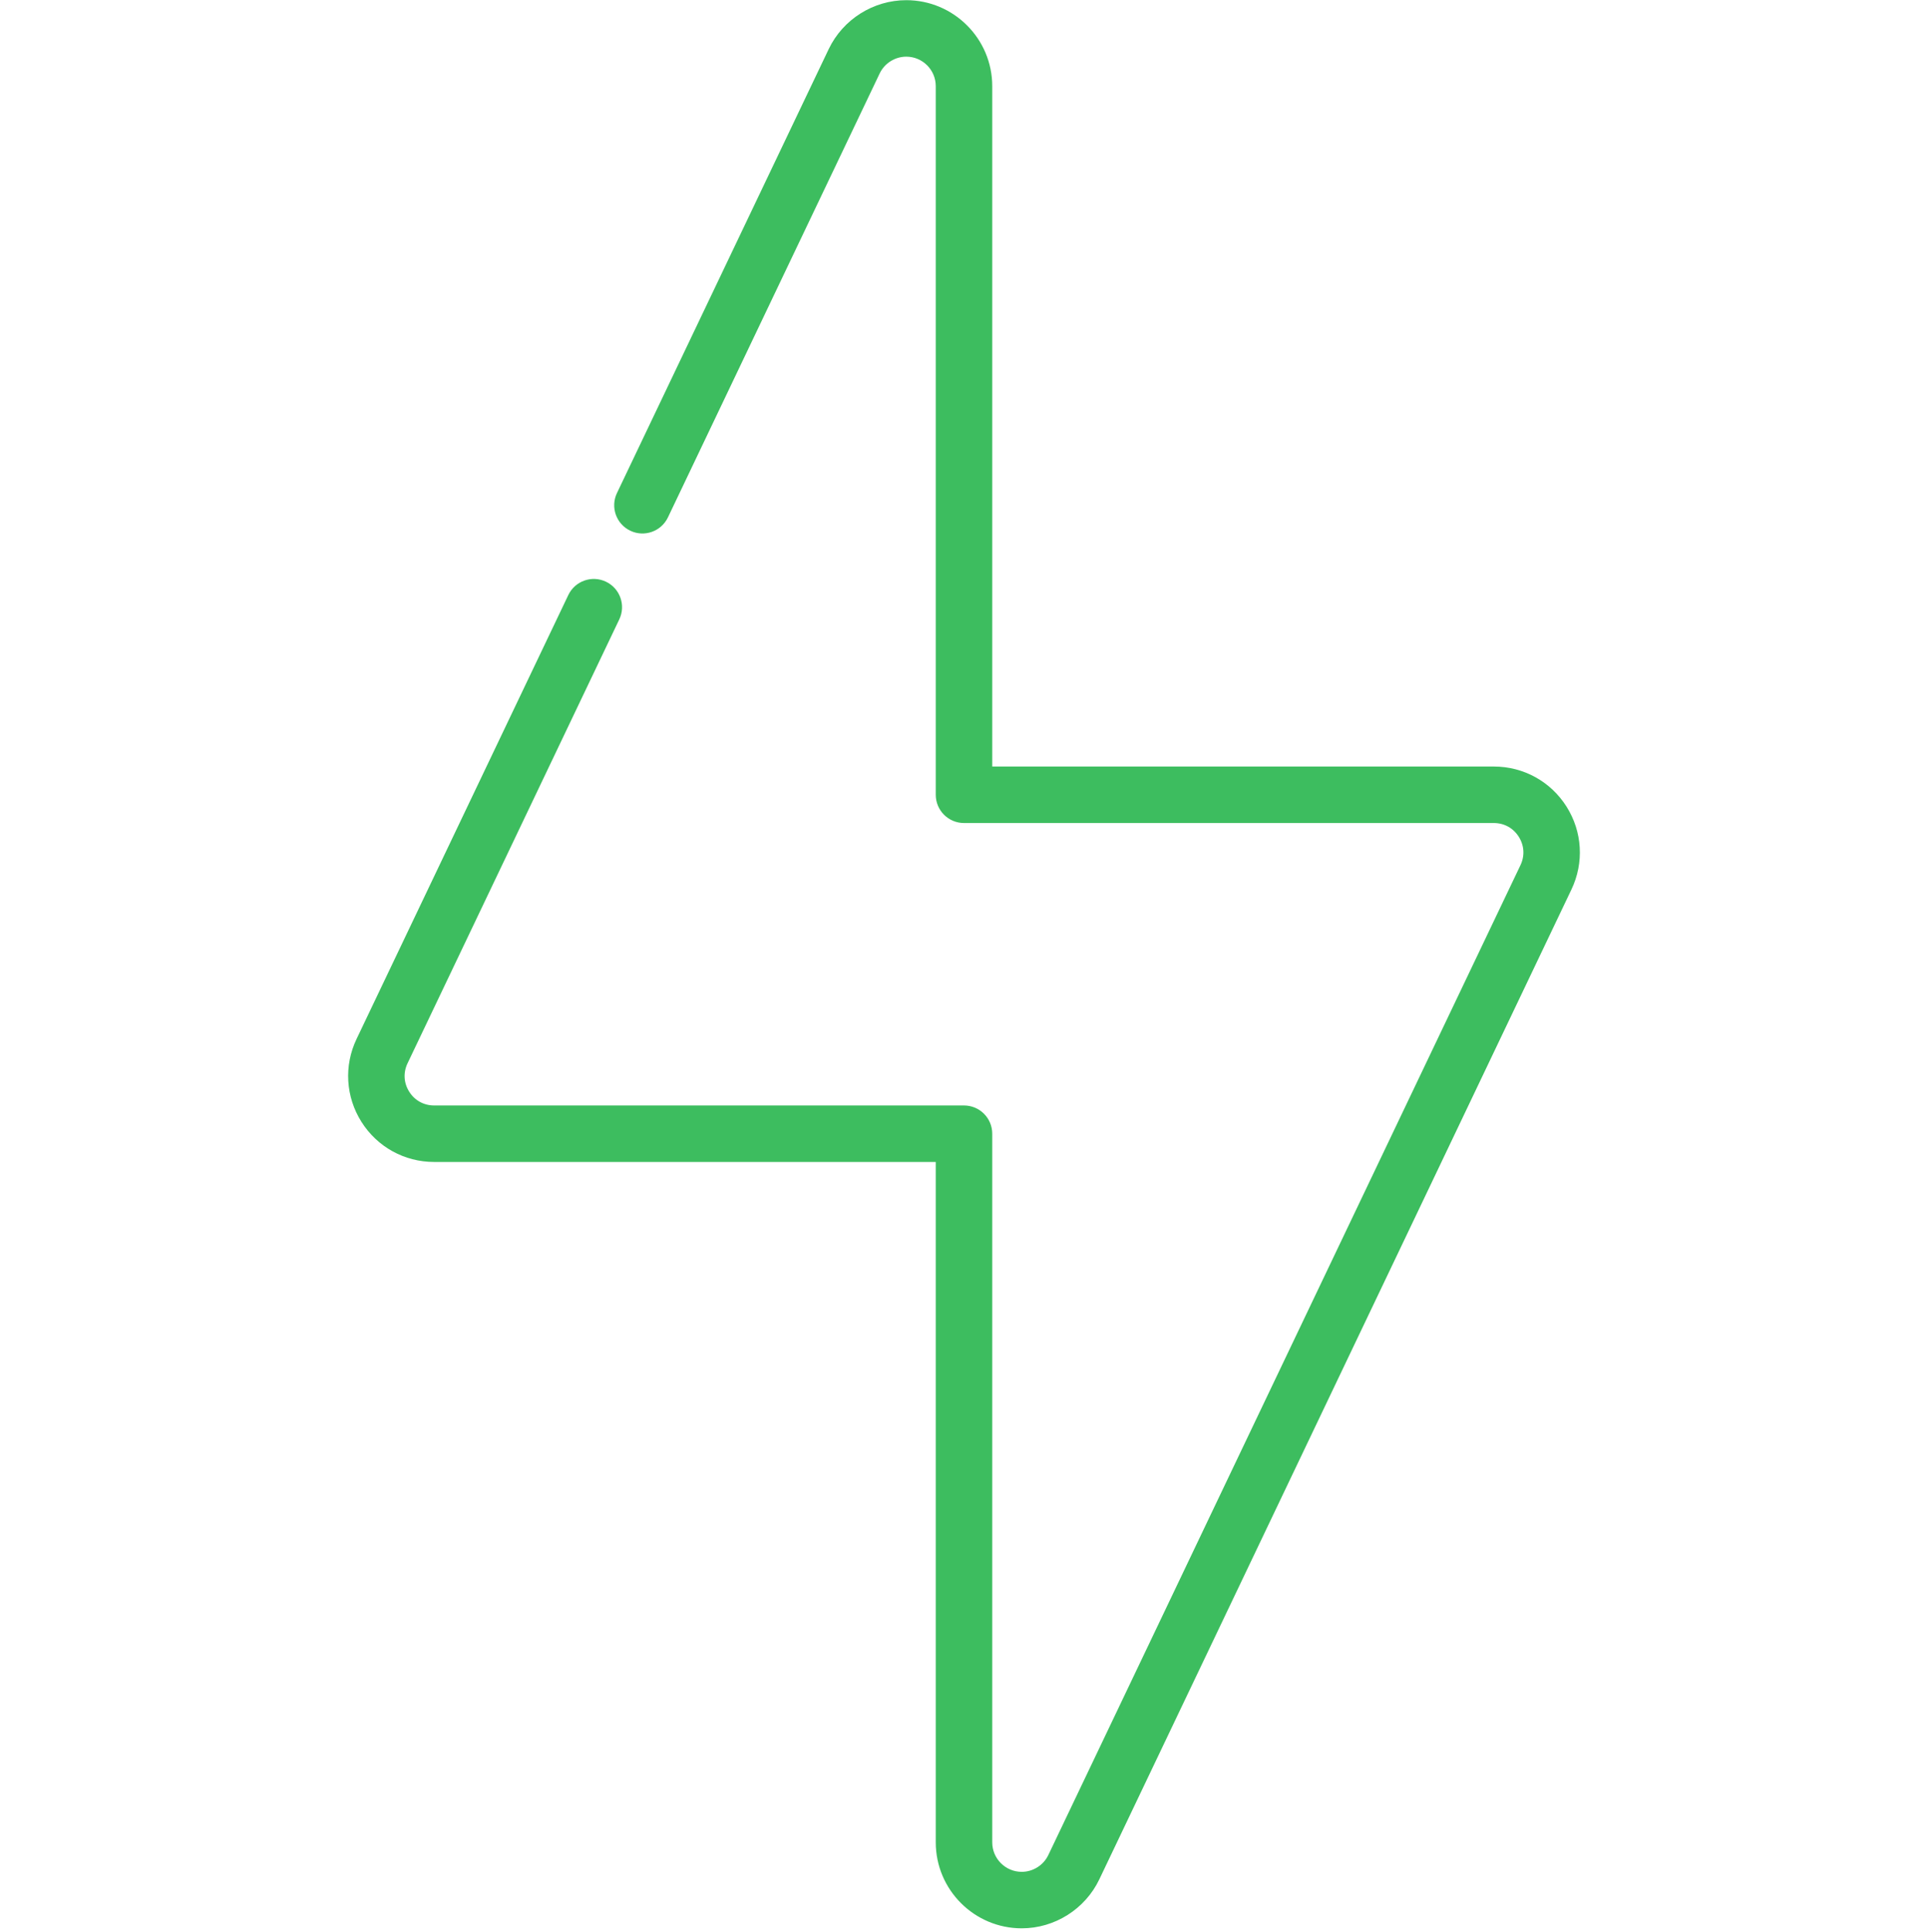 <?xml version="1.0" encoding="UTF-8"?> <svg xmlns="http://www.w3.org/2000/svg" width="512" height="513" viewBox="0 0 512 513" fill="none"> <g clip-path="url(#clip0_19_20)"> <path d="M416.012 214.194C411.806 207.527 404.588 203.547 396.705 203.547H263.5V22.876C263.5 10.288 253.26 0.047 240.672 0.047C231.922 0.047 223.834 5.15 220.067 13.047L163.837 130.93C162.054 134.669 163.639 139.145 167.378 140.929C171.115 142.713 175.593 141.128 177.376 137.388L233.606 19.505C234.898 16.797 237.671 15.047 240.672 15.047C244.988 15.047 248.5 18.559 248.5 22.876V211.047C248.5 215.189 251.857 218.547 256 218.547H396.705C399.449 218.547 401.862 219.878 403.326 222.198C404.79 224.518 404.952 227.269 403.77 229.746L278.394 492.589C277.102 495.297 274.329 497.047 271.328 497.047C267.012 497.047 263.5 493.535 263.5 489.218V301.047C263.5 296.905 260.143 293.547 256 293.547H115.295C112.551 293.547 110.138 292.216 108.674 289.896C107.21 287.576 107.048 284.824 108.23 282.348L164.46 164.465C166.243 160.726 164.658 156.25 160.919 154.466C157.183 152.684 152.705 154.268 150.921 158.007L94.69 275.89C91.296 283.005 91.782 291.234 95.988 297.901C100.194 304.568 107.412 308.547 115.295 308.547H248.5V489.218C248.5 501.806 258.74 512.047 271.328 512.047C280.078 512.047 288.166 506.944 291.933 499.047L417.309 236.204C420.703 229.089 420.219 220.86 416.012 214.194V214.194Z" fill="#3DBD5F"></path> </g> <defs> <clipPath id="clip0_19_20"> <rect width="512" height="512" fill="white" transform="translate(0 0.047)"></rect> </clipPath> </defs> </svg> 
